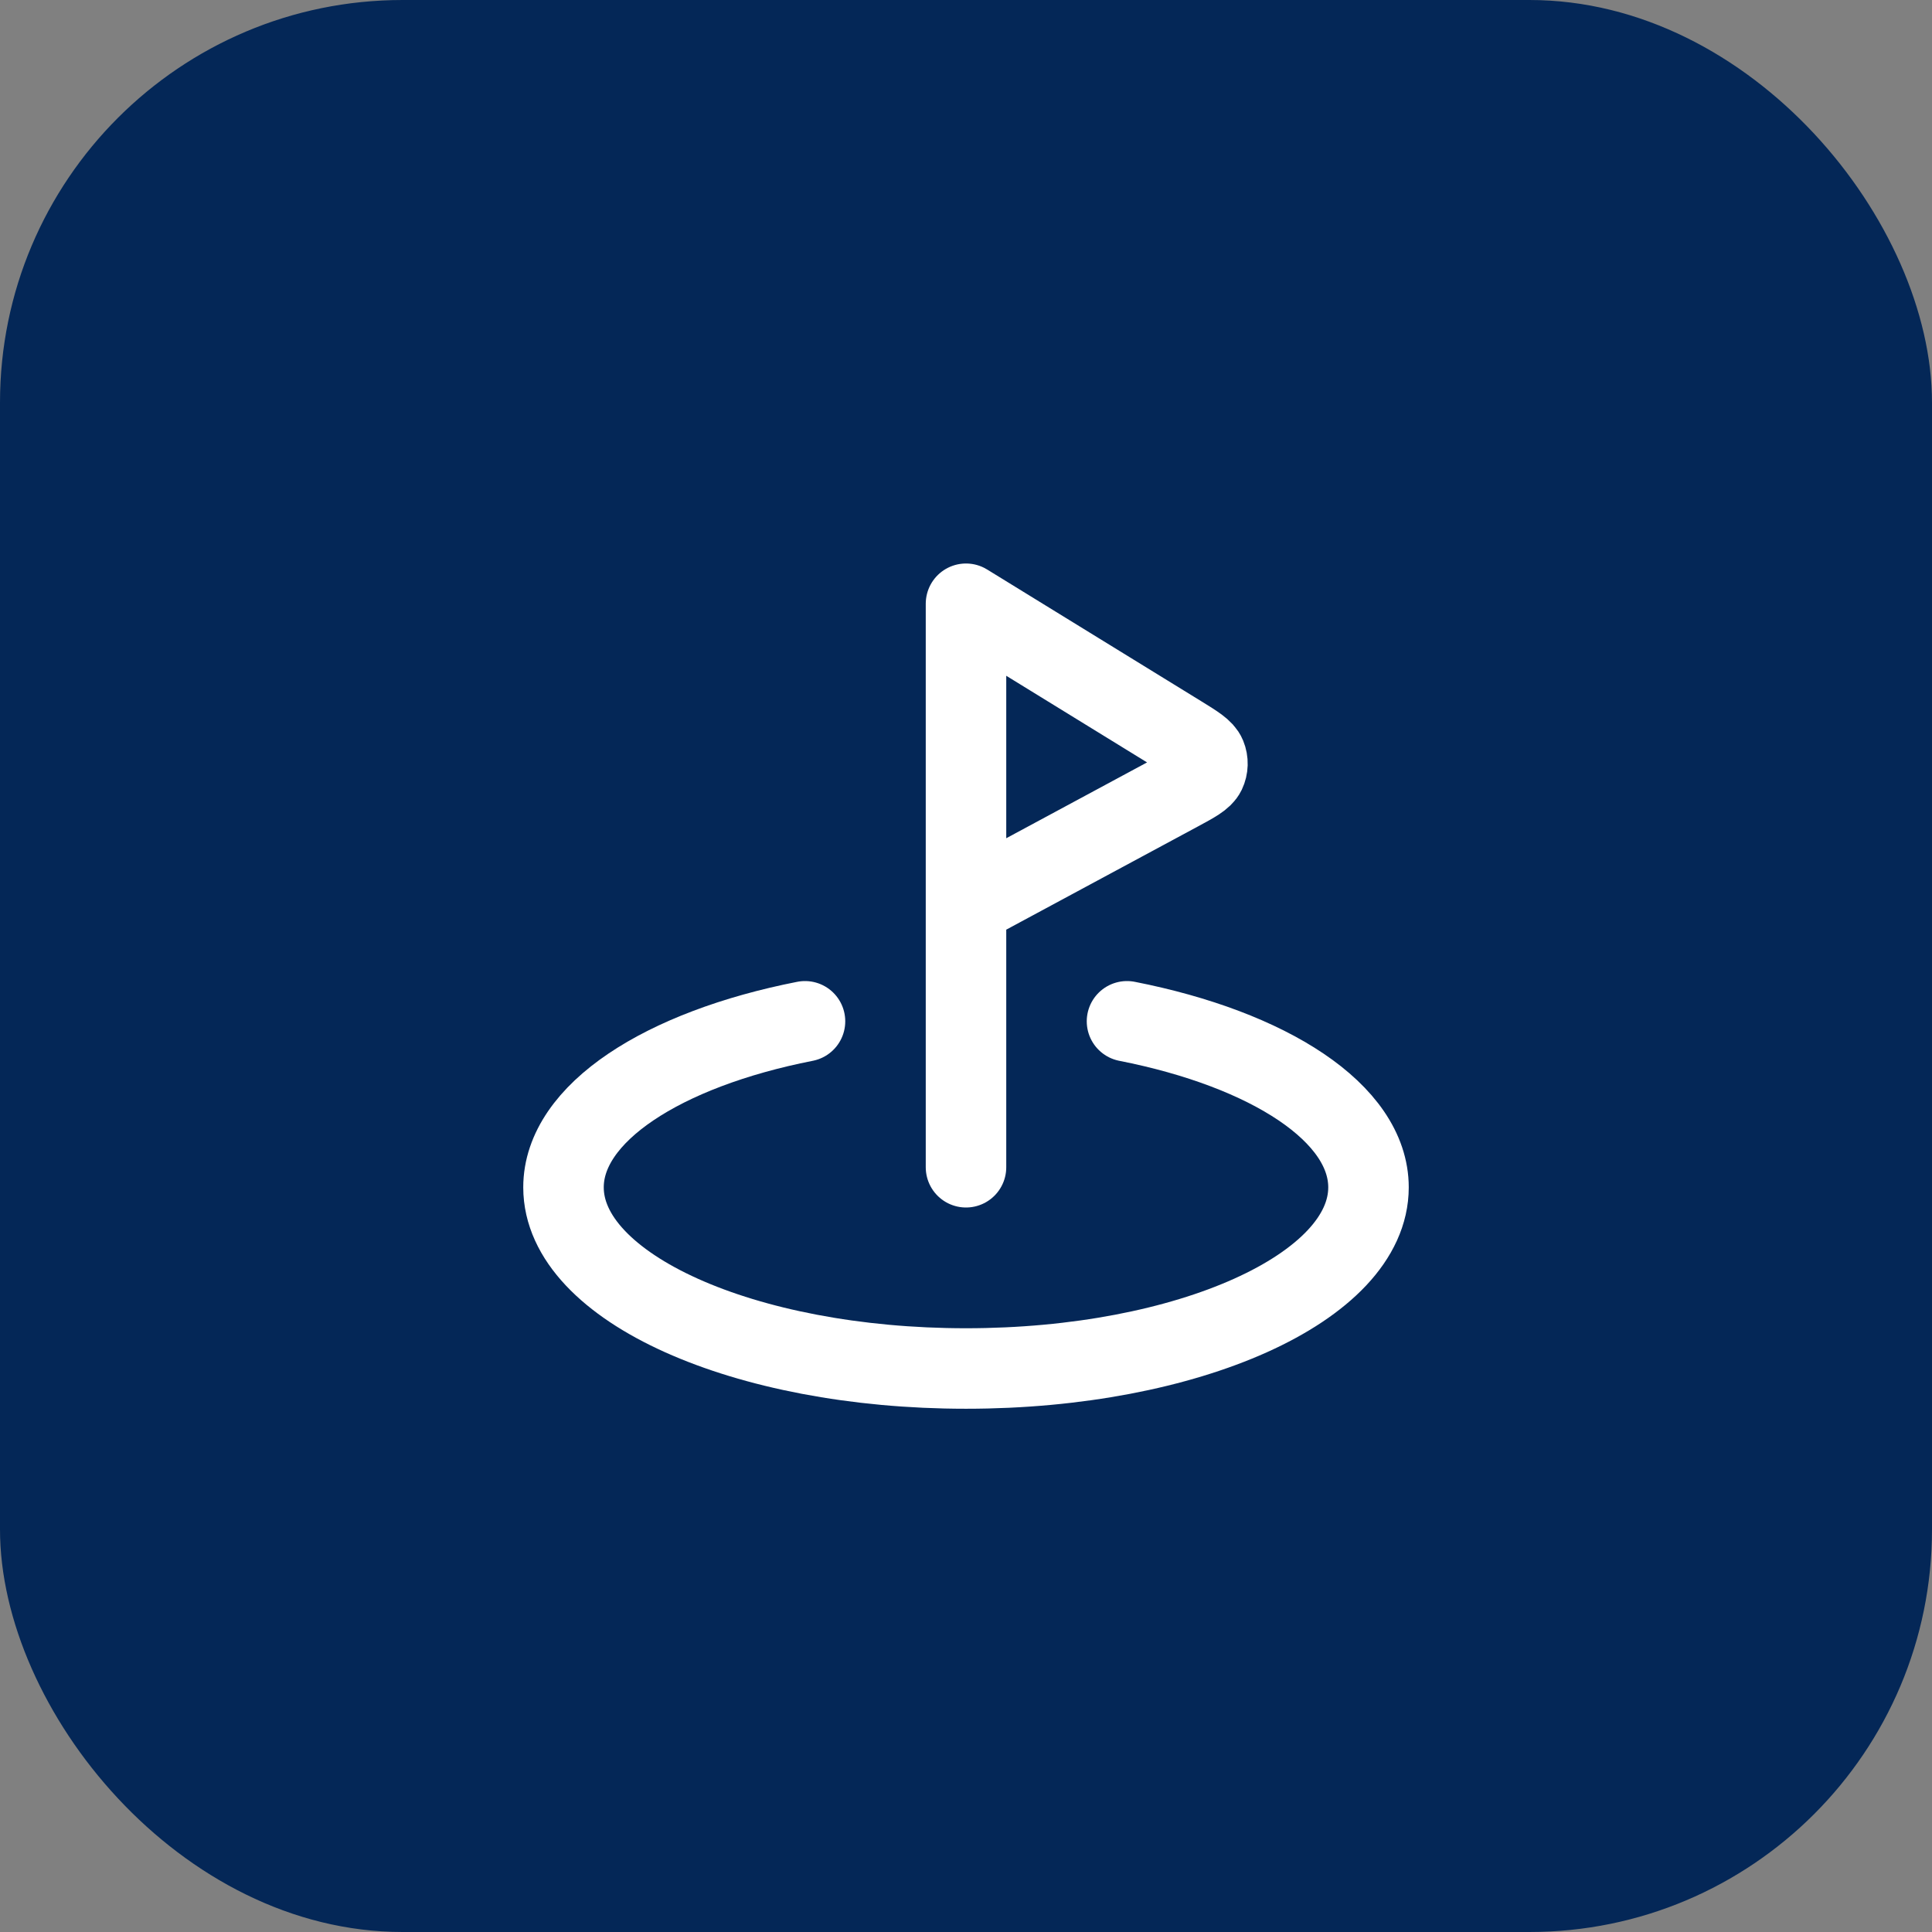 <svg width="48" height="48" viewBox="0 0 48 48" fill="none" xmlns="http://www.w3.org/2000/svg">
<rect x="0" y="0" width="48" height="48" fill="#808080" stroke="none"/>
<rect width="48" height="48" rx="10" fill="#042757"/>
<path d="M28 25.374C31.532 26.069 34 27.655 34 29.5C34 31.985 29.523 34 24 34C18.477 34 14 31.985 14 29.5C14 27.655 16.468 26.069 20 25.374M24 29V15L29.318 18.272C29.706 18.511 29.899 18.631 29.961 18.781C30.015 18.912 30.011 19.06 29.95 19.188C29.879 19.334 29.679 19.442 29.278 19.658L24 22.5" stroke="white" stroke-width="2" stroke-linecap="round" stroke-linejoin="round"/>
</svg>

